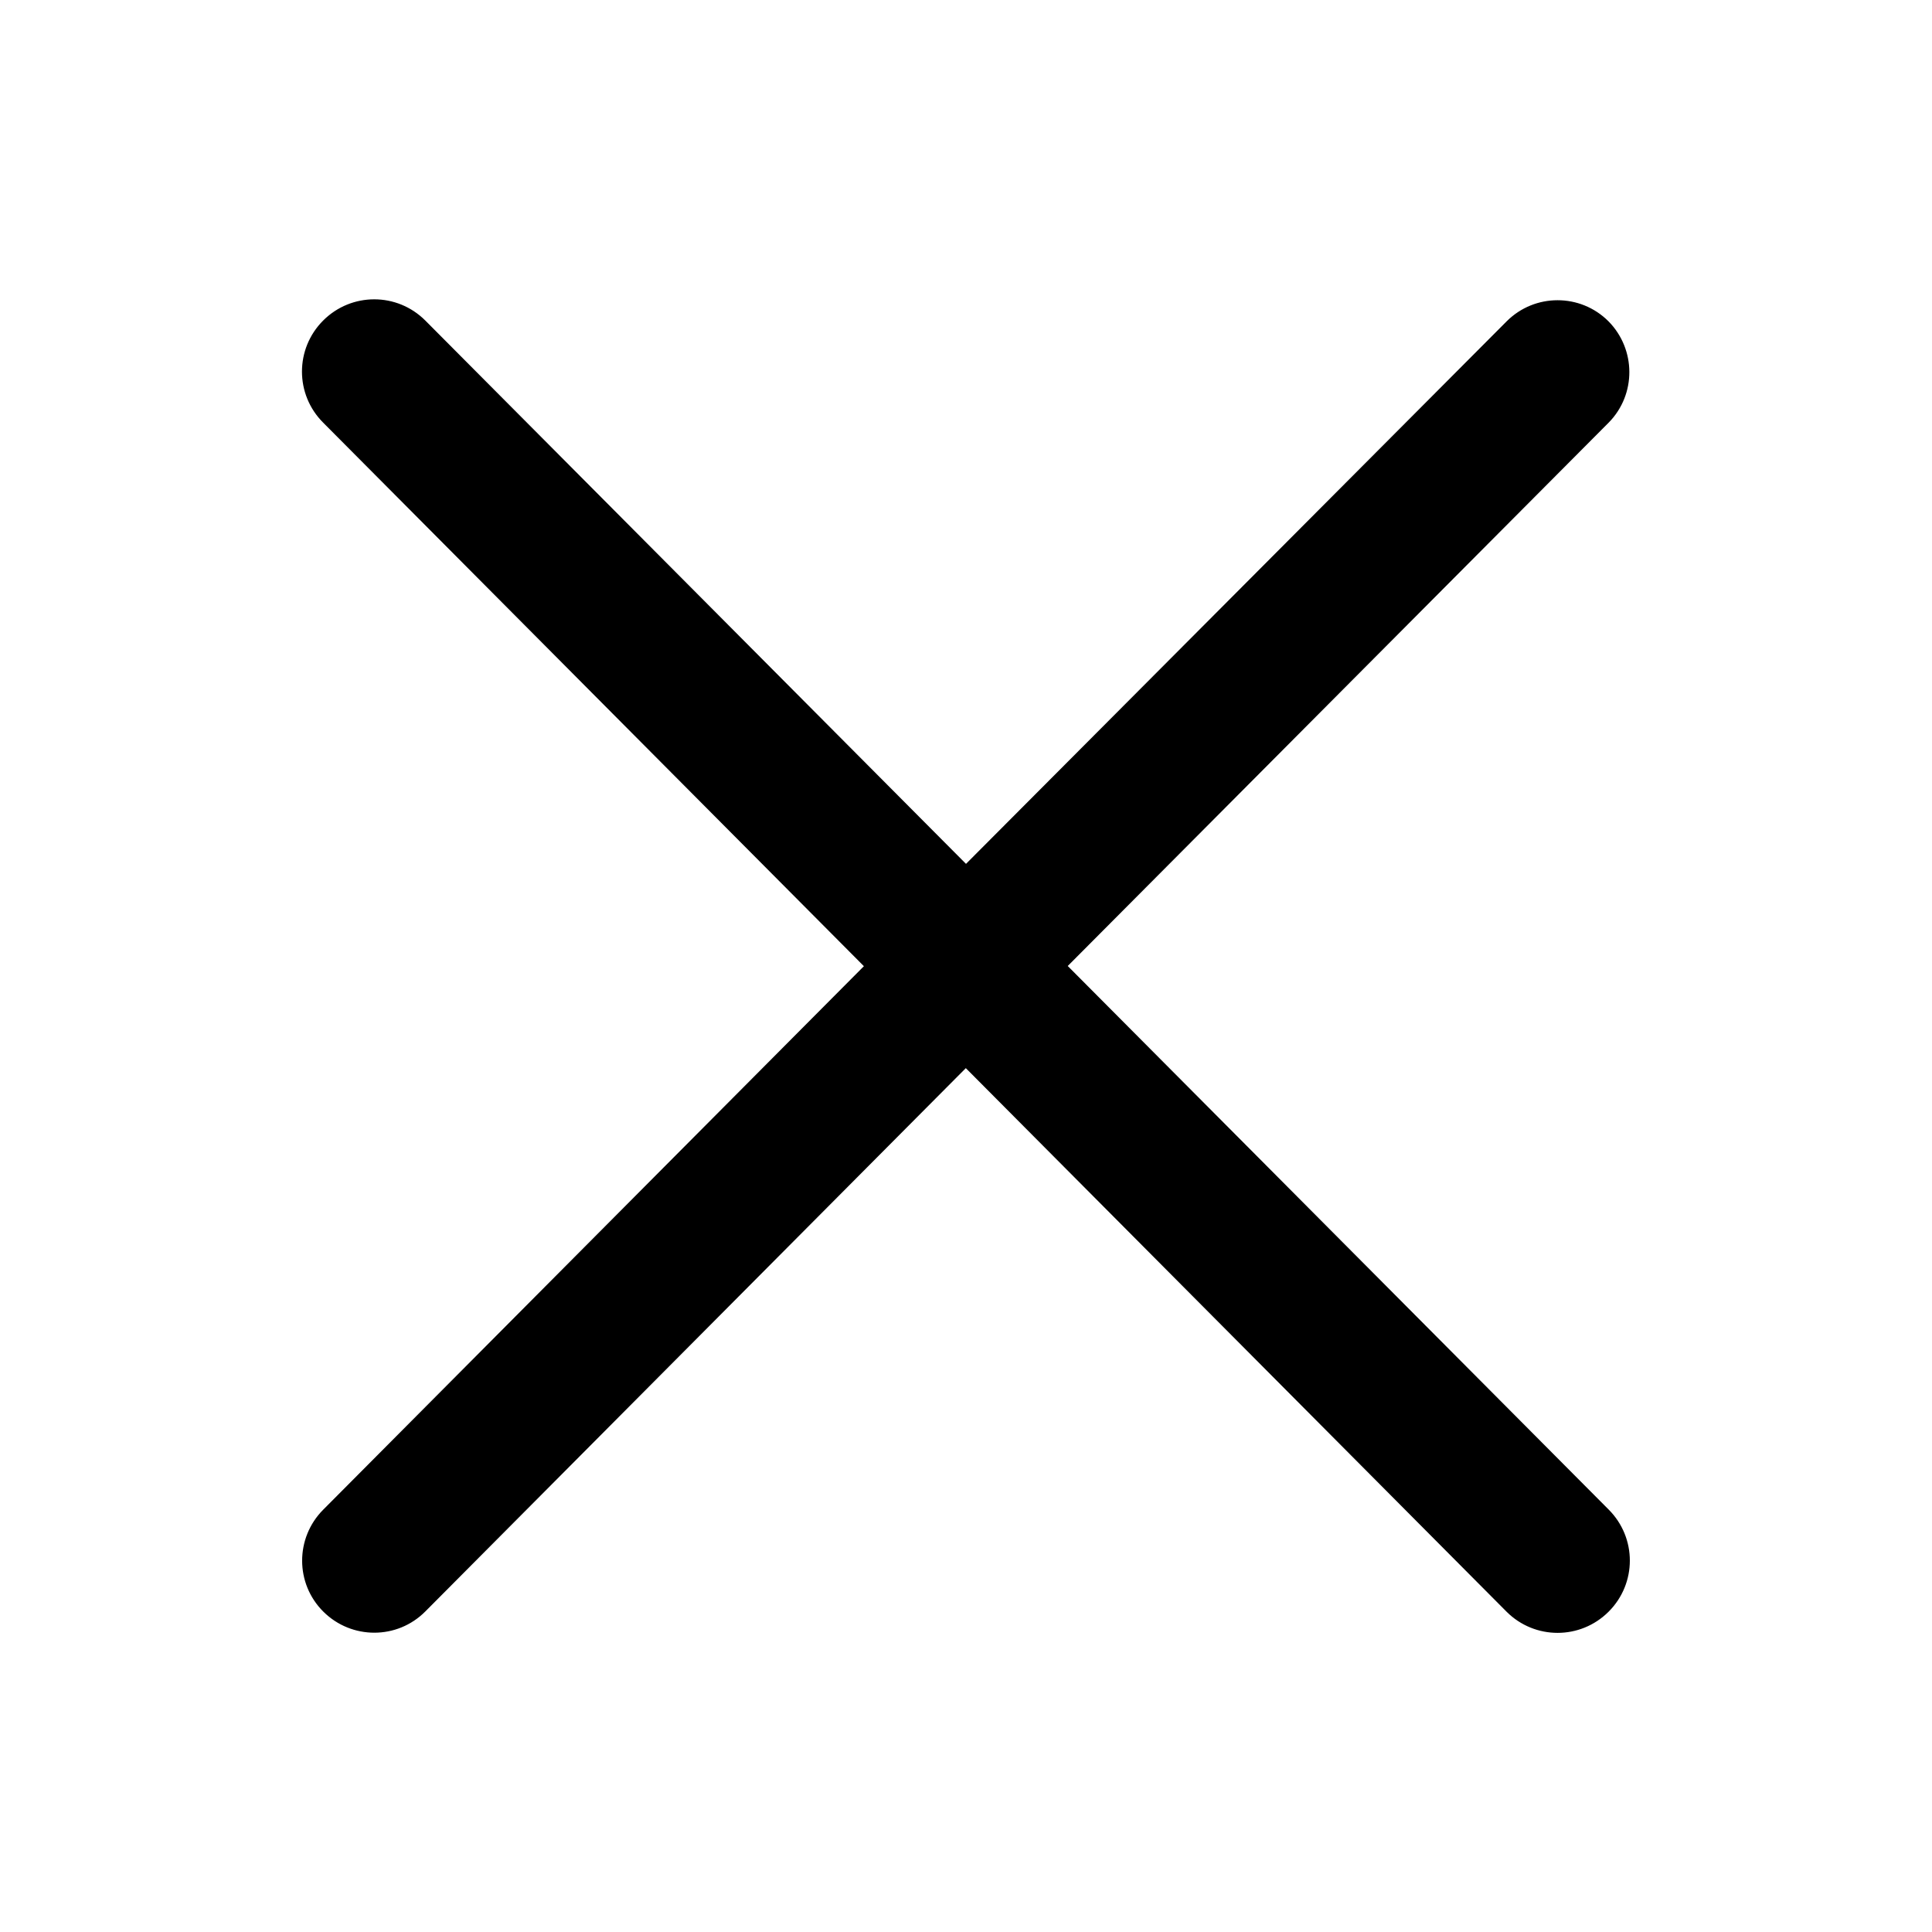 <?xml version="1.0" encoding="utf-8"?>
<!-- Generator: Adobe Illustrator 24.0.0, SVG Export Plug-In . SVG Version: 6.00 Build 0)  -->
<svg version="1.1" id="Livello_1" xmlns="http://www.w3.org/2000/svg" xmlns:xlink="http://www.w3.org/1999/xlink" x="0px" y="0px"
	 viewBox="0 0 1024 1024" style="enable-background:new 0 0 1024 1024;" xml:space="preserve">
<style type="text/css">
	.st0{stroke:#000000;stroke-width:4;stroke-miterlimit:10;}
</style>
<title></title>
<path class="st0" d="M851.1,171.7c-14.1-14.1-37-14.1-51.1,0l-288,289L224,171.3c-14.2-14.2-37.1-14.2-51.3,0
	c-14.2,14.2-14.2,37.1,0,51.3l288,289.5l-288,289.5c-14.1,14.2-14.1,37.1,0.1,51.2c14.2,14.1,37.1,14.1,51.2-0.1l287.9-289.4
	l288,289.5c14.2,14.2,37.1,14.2,51.3,0s14.2-37.1,0-51.3L563.1,512l288.2-289.5C865.1,208.4,865,185.8,851.1,171.7z"/>
</svg>
